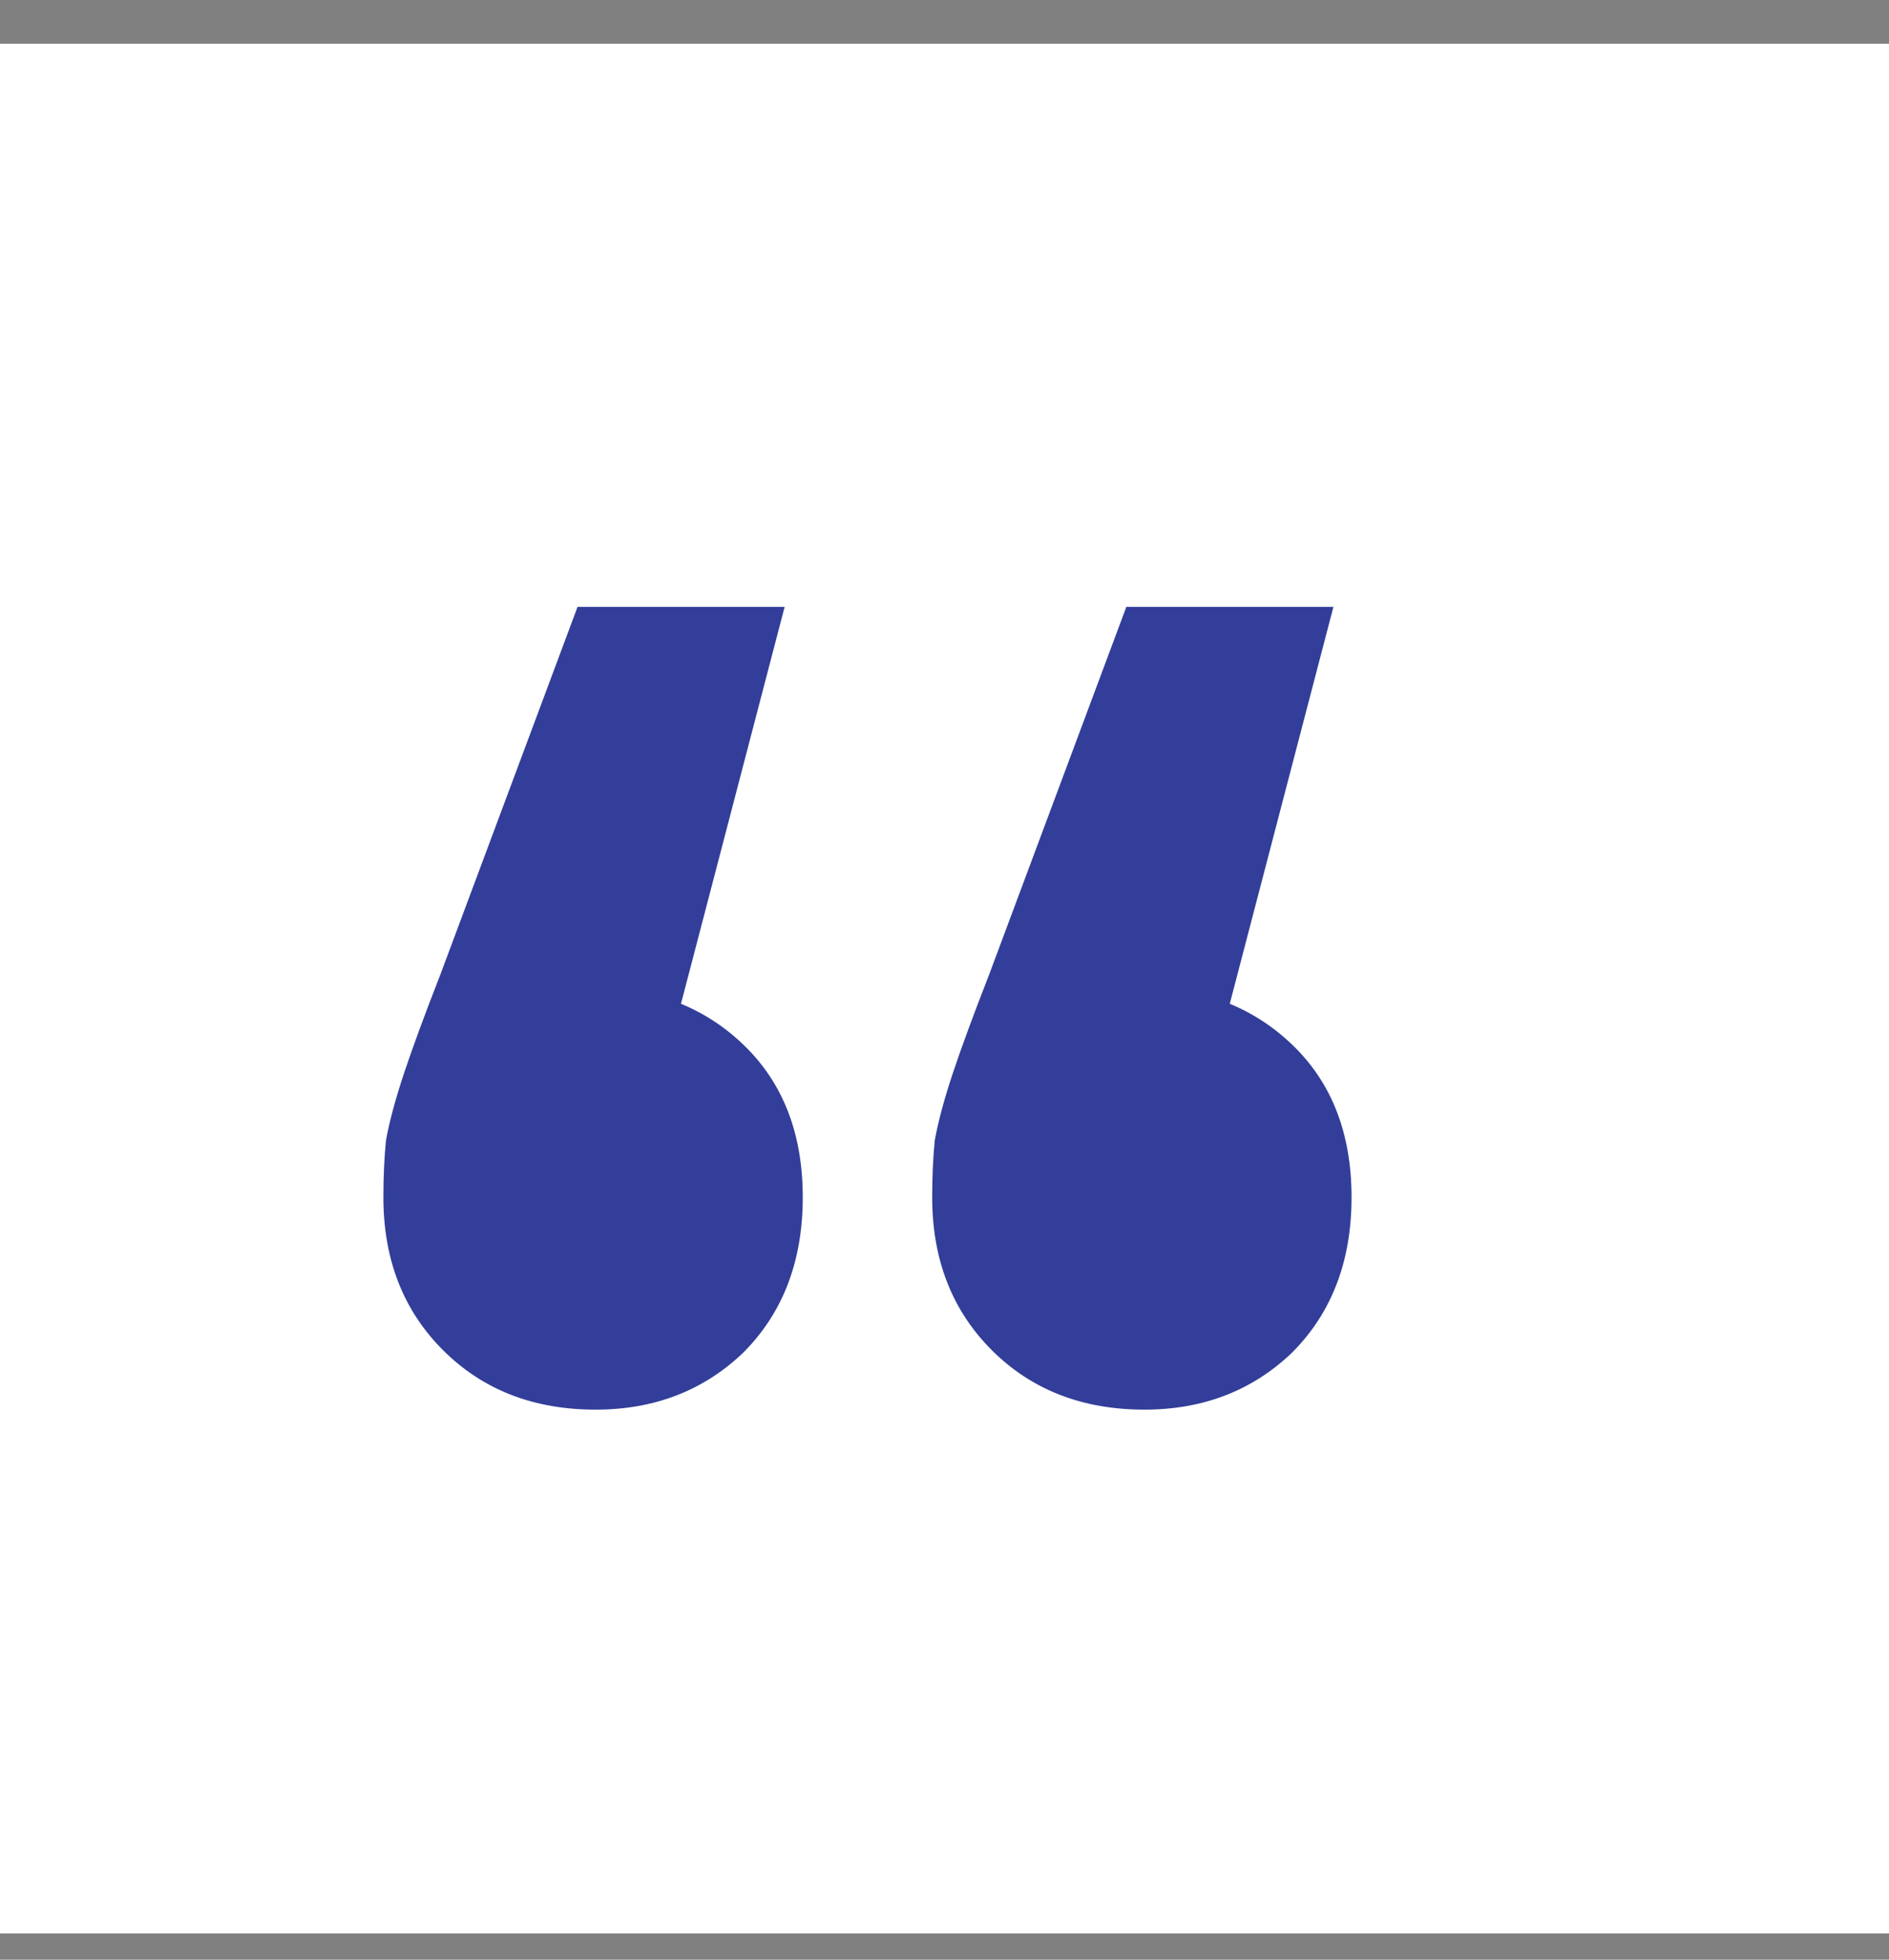 <svg xmlns="http://www.w3.org/2000/svg" width="54" height="56" viewBox="0 0 54 56" fill="none"><rect x="0" y="0" width="54" height="56" fill="#808080" stroke="none"/><rect y="1.25" width="54" height="54" fill="white"></rect><path d="M22.43 17.342L18.138 33.77L16.954 28.22C18.681 28.22 20.111 28.763 21.246 29.848C22.381 30.933 22.948 32.389 22.948 34.214C22.948 36.039 22.381 37.519 21.246 38.654C20.111 39.739 18.705 40.282 17.028 40.282C15.252 40.282 13.797 39.715 12.662 38.58C11.527 37.445 10.96 35.99 10.96 34.214C10.96 33.622 10.985 33.079 11.034 32.586C11.133 32.043 11.305 31.402 11.552 30.662C11.799 29.922 12.144 28.985 12.588 27.85L16.51 17.342H22.43ZM38.118 17.342L33.826 33.77L32.642 28.22C34.369 28.22 35.799 28.763 36.934 29.848C38.069 30.933 38.636 32.389 38.636 34.214C38.636 36.039 38.069 37.519 36.934 38.654C35.799 39.739 34.393 40.282 32.716 40.282C30.94 40.282 29.485 39.715 28.35 38.58C27.215 37.445 26.648 35.99 26.648 34.214C26.648 33.622 26.673 33.079 26.722 32.586C26.821 32.043 26.993 31.402 27.24 30.662C27.487 29.922 27.832 28.985 28.276 27.85L32.198 17.342H38.118Z" fill="#323E99"></path></svg>